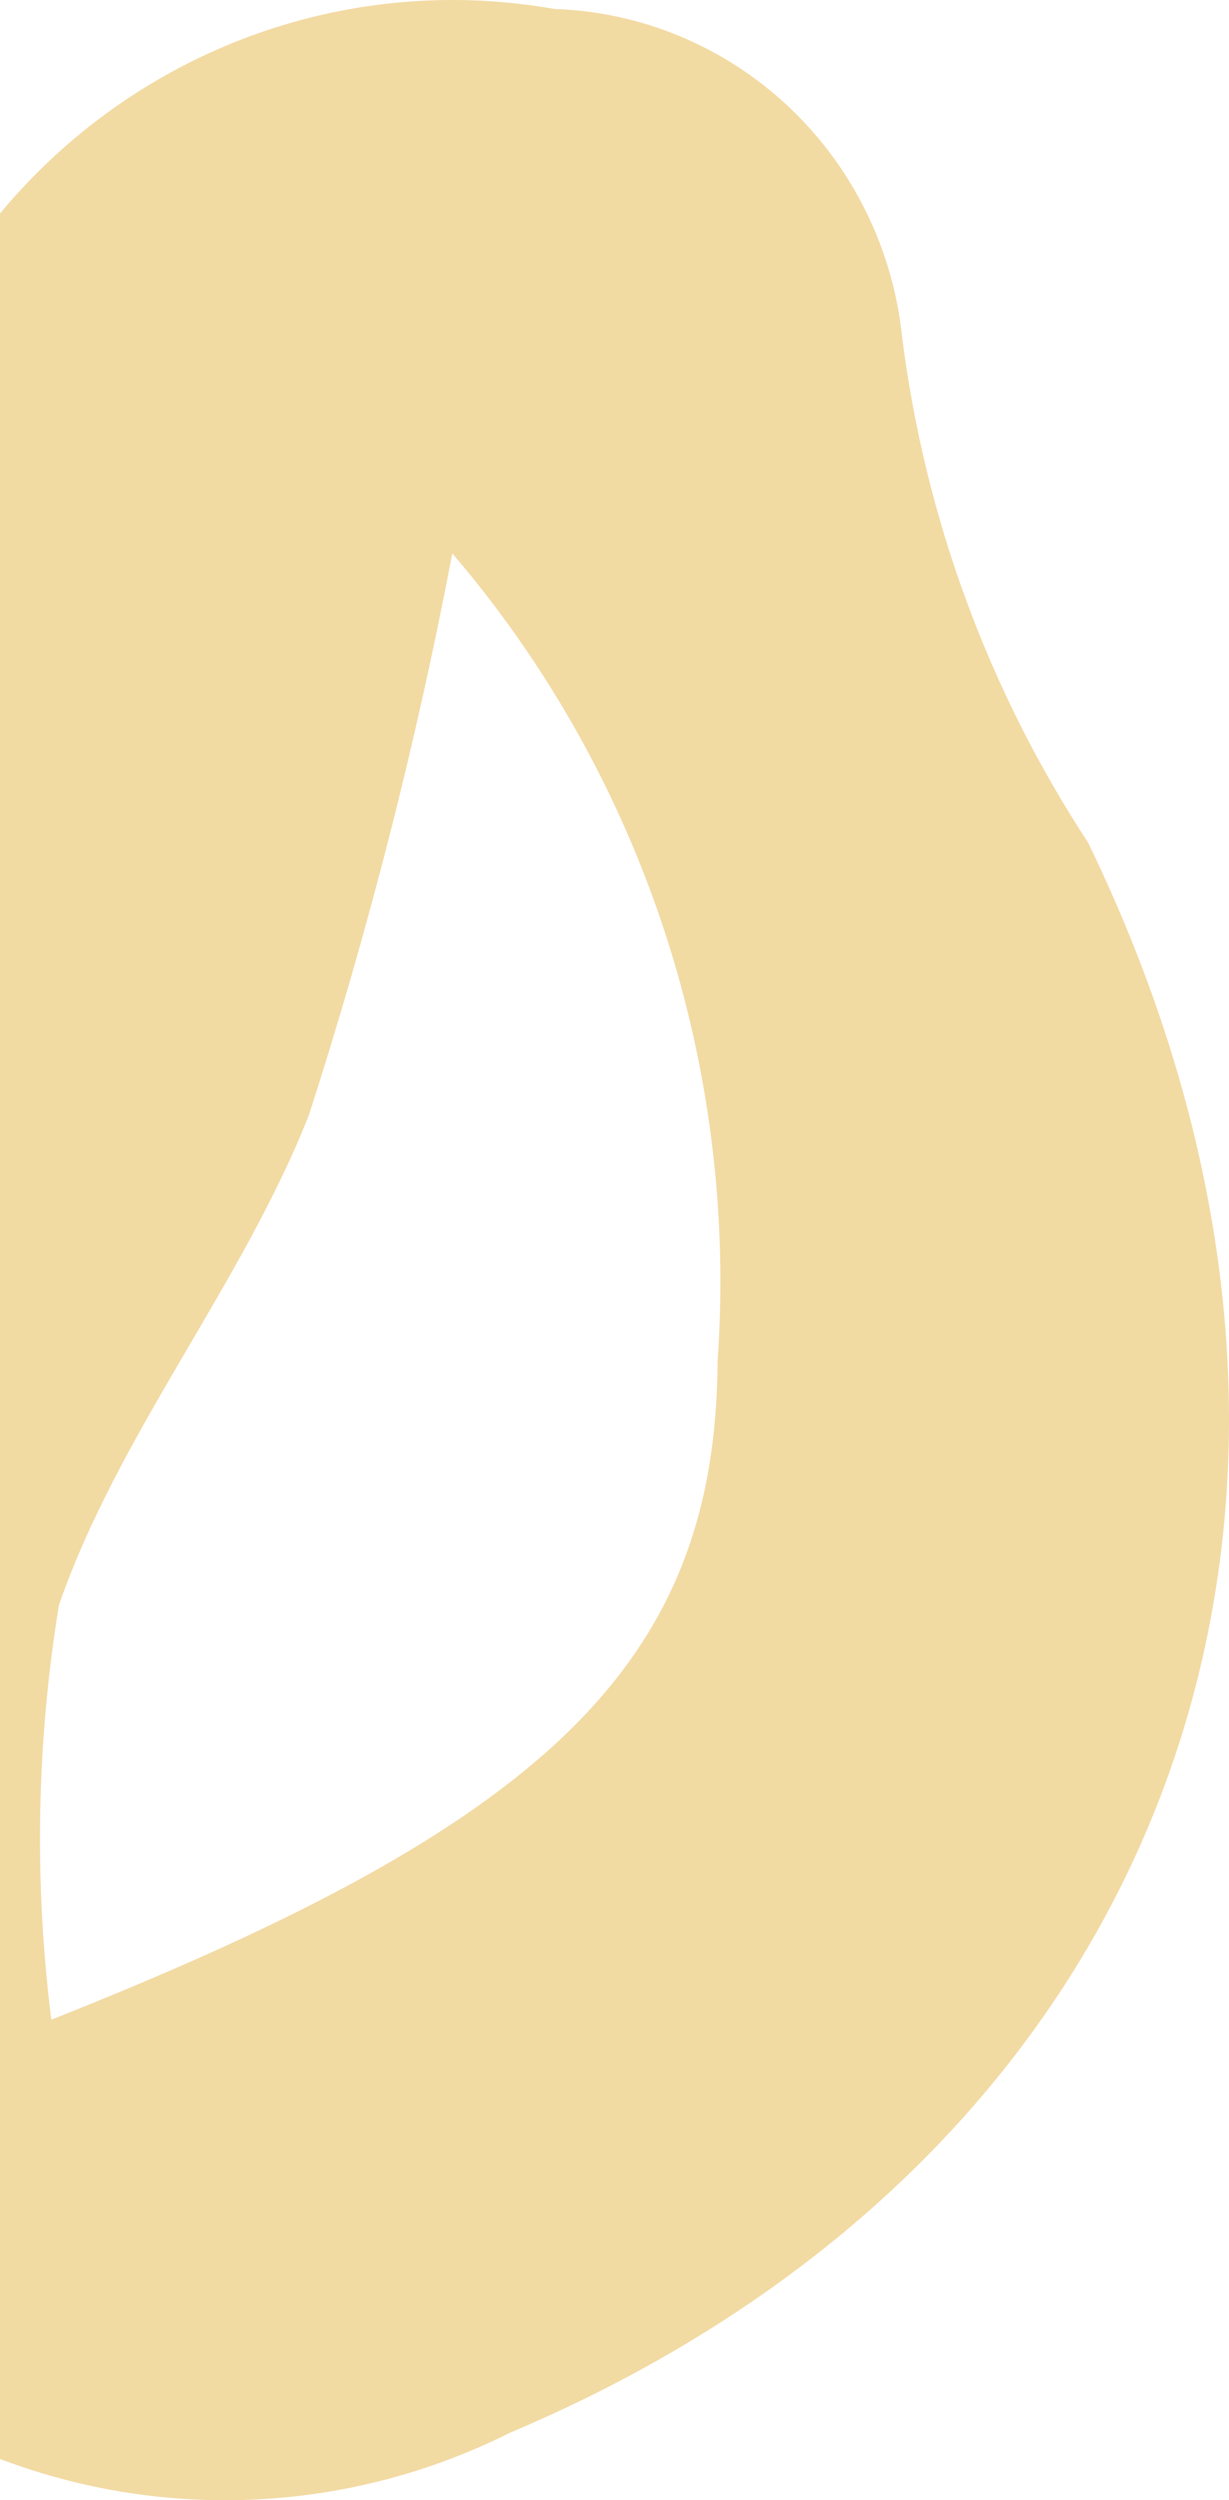 <svg width="117" height="238" viewBox="0 0 117 238" fill="none" xmlns="http://www.w3.org/2000/svg">
<path d="M-42 160.747C-40.492 146.828 -38.165 133.013 -35.033 119.376C-28.065 93.463 -20.517 67.992 -11.373 42.522C-7.767 28.689 0.826 16.732 12.707 9.016C24.587 1.301 38.889 -1.611 52.784 0.856C61.086 1.129 69.01 4.44 75.093 10.177C81.176 15.914 85.007 23.69 85.879 32.068C88.051 49.285 94.111 65.76 103.588 80.213C134.07 143.08 111.281 205.064 48.575 231.565C39.184 236.274 28.76 238.462 18.298 237.919C7.836 237.376 -2.314 234.12 -11.182 228.464C-20.05 222.807 -27.339 214.938 -32.354 205.608C-37.368 196.279 -39.94 185.801 -39.823 175.176C-39.823 170.465 -39.823 165.753 -39.823 160.453L-42 160.747ZM4.884 192.255C51.768 173.704 68.171 158.539 68.316 129.535C69.294 115.669 67.567 101.744 63.234 88.556C58.9 75.368 52.044 63.177 43.059 52.681C39.614 70.767 35.057 88.616 29.415 106.125C23.028 122.32 11.271 136.454 5.61 152.797C3.481 165.844 3.236 179.136 4.884 192.255Z" fill="#F2DAA3"/>
</svg>
